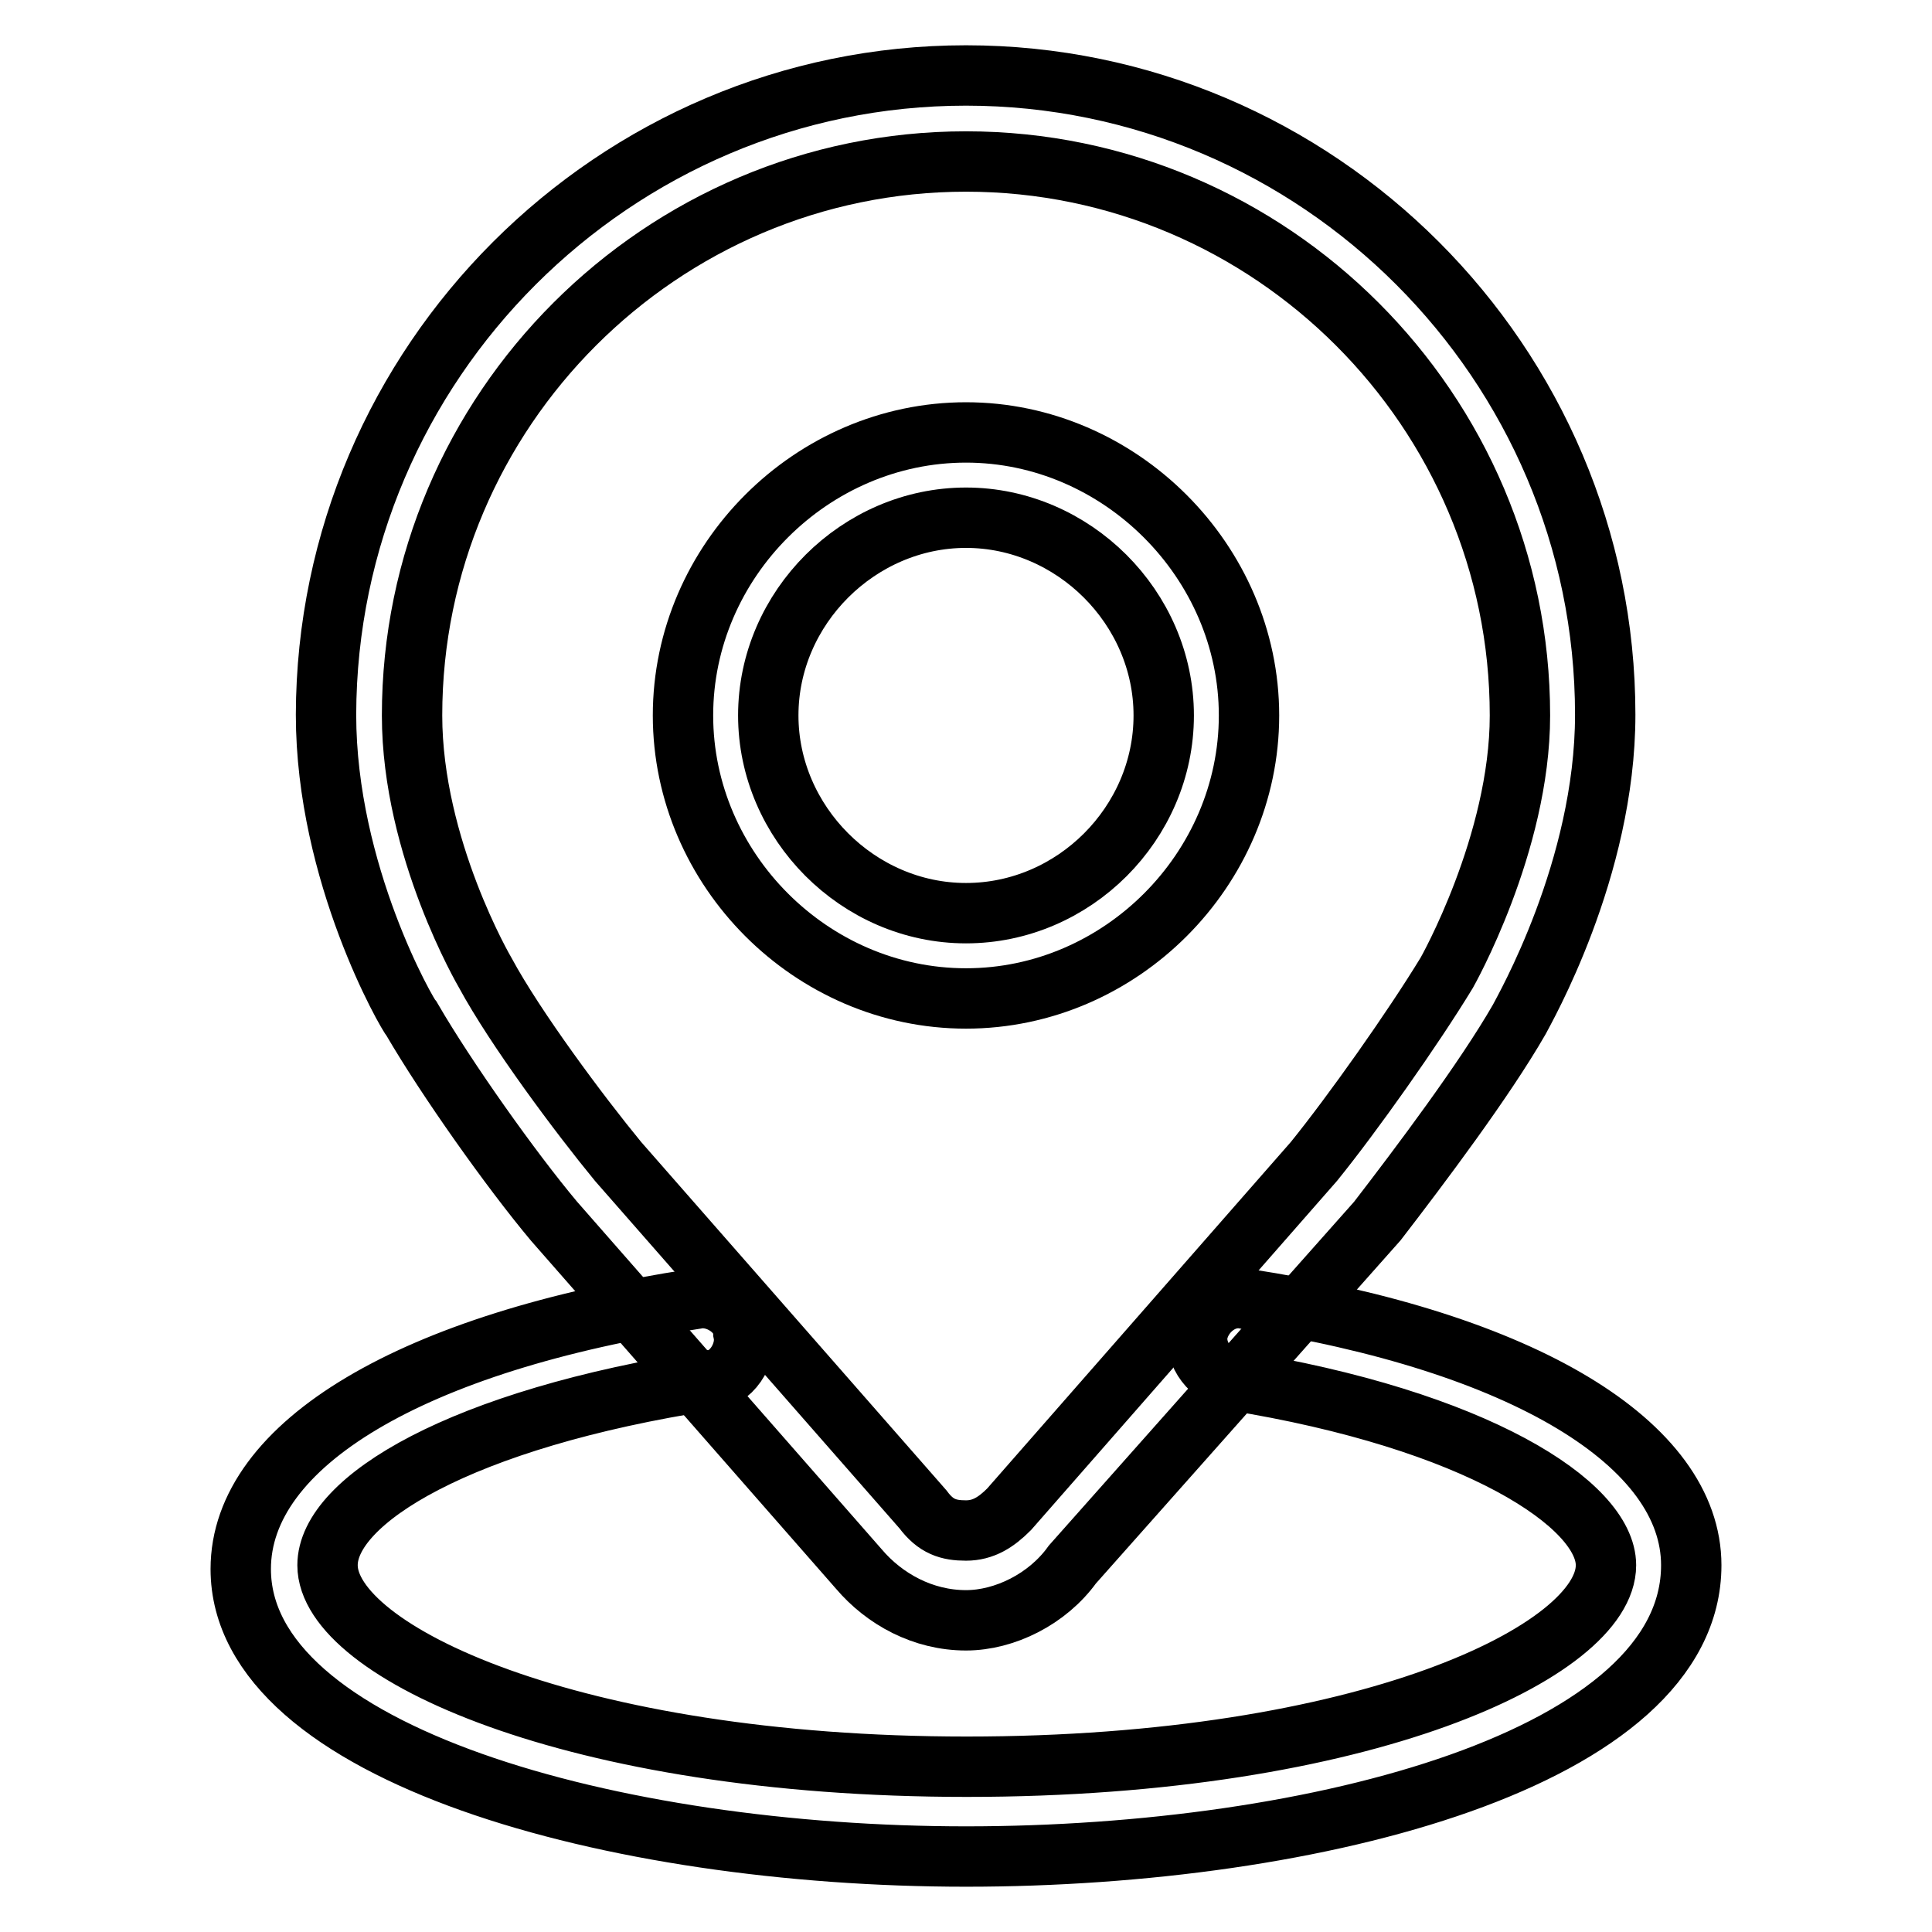 <?xml version="1.0" encoding="utf-8"?>
<!-- Svg Vector Icons : http://www.onlinewebfonts.com/icon -->
<!DOCTYPE svg PUBLIC "-//W3C//DTD SVG 1.1//EN" "http://www.w3.org/Graphics/SVG/1.1/DTD/svg11.dtd">
<svg version="1.1" xmlns="http://www.w3.org/2000/svg" xmlns:xlink="http://www.w3.org/1999/xlink" x="0px" y="0px" viewBox="0 0 256 256" enable-background="new 0 0 256 256" xml:space="preserve">
<g> <path stroke-width="8" fill-opacity="0" stroke="#000000"  d="M128,132.3c-20.5,0-37.5-17.1-37.5-37.5c0-20.5,17.1-37.5,37.5-37.5s37.5,17.1,37.5,37.5 C165.5,115.2,148.5,132.3,128,132.3z M128,68.6c-14.2,0-26.2,11.9-26.2,26.2c0,14.2,11.9,26.2,26.2,26.2s26.2-11.9,26.2-26.2 C154.2,80.5,142.2,68.6,128,68.6L128,68.6z"/> <path stroke-width="8" fill-opacity="0" stroke="#000000"  d="M128,214.7c-5.7,0-10.8-2.8-14.2-6.8l-40.4-46.1c-5.7-6.8-14.2-18.8-18.8-26.7 c-0.6-0.6-11.4-19.3-11.4-40.4C43.3,48.1,81.4,10,128,10c46.6,0,84.7,38.1,84.7,84.7c0,20.5-10.8,39.2-11.4,40.4 c-4.6,8-13.1,19.3-18.8,26.7l-40.4,45.5C138.8,211.9,133.1,214.7,128,214.7L128,214.7z M128,21.4c-40.4,0-73.4,33-73.4,73.4 c0,17.6,9.7,34.1,9.7,34.1c4,7.4,12.5,18.8,17.6,25l40.4,46.1c1.7,2.3,3.4,2.8,5.7,2.8s4-1.1,5.7-2.8l40.4-46.1 c5.1-6.3,13.1-17.6,17.6-25c0,0,9.7-17.1,9.7-34.1C201.4,54.4,168.4,21.4,128,21.4z"/> <path stroke-width="8" fill-opacity="0" stroke="#000000"  d="M128,246c-46.6,0-96.1-13.6-96.1-38.1c0-16.5,22.7-30.1,60.3-35.8c2.8-0.6,6.3,1.7,6.3,4.5 c0.6,2.8-1.7,6.3-4.5,6.3c-33,5.1-50.6,15.9-50.6,24.5c0,11.4,32.4,26.7,84.7,26.7c52.9,0,84.7-15.4,84.7-26.7 c0-8-17.1-19.3-49.5-24.5c-2.8-0.6-5.1-3.4-4.6-6.3c0.6-2.8,3.4-5.1,6.3-4.5c37,5.7,59.1,19.3,59.1,35.3 C224.1,232.9,174.6,246,128,246L128,246z"/></g>
</svg>